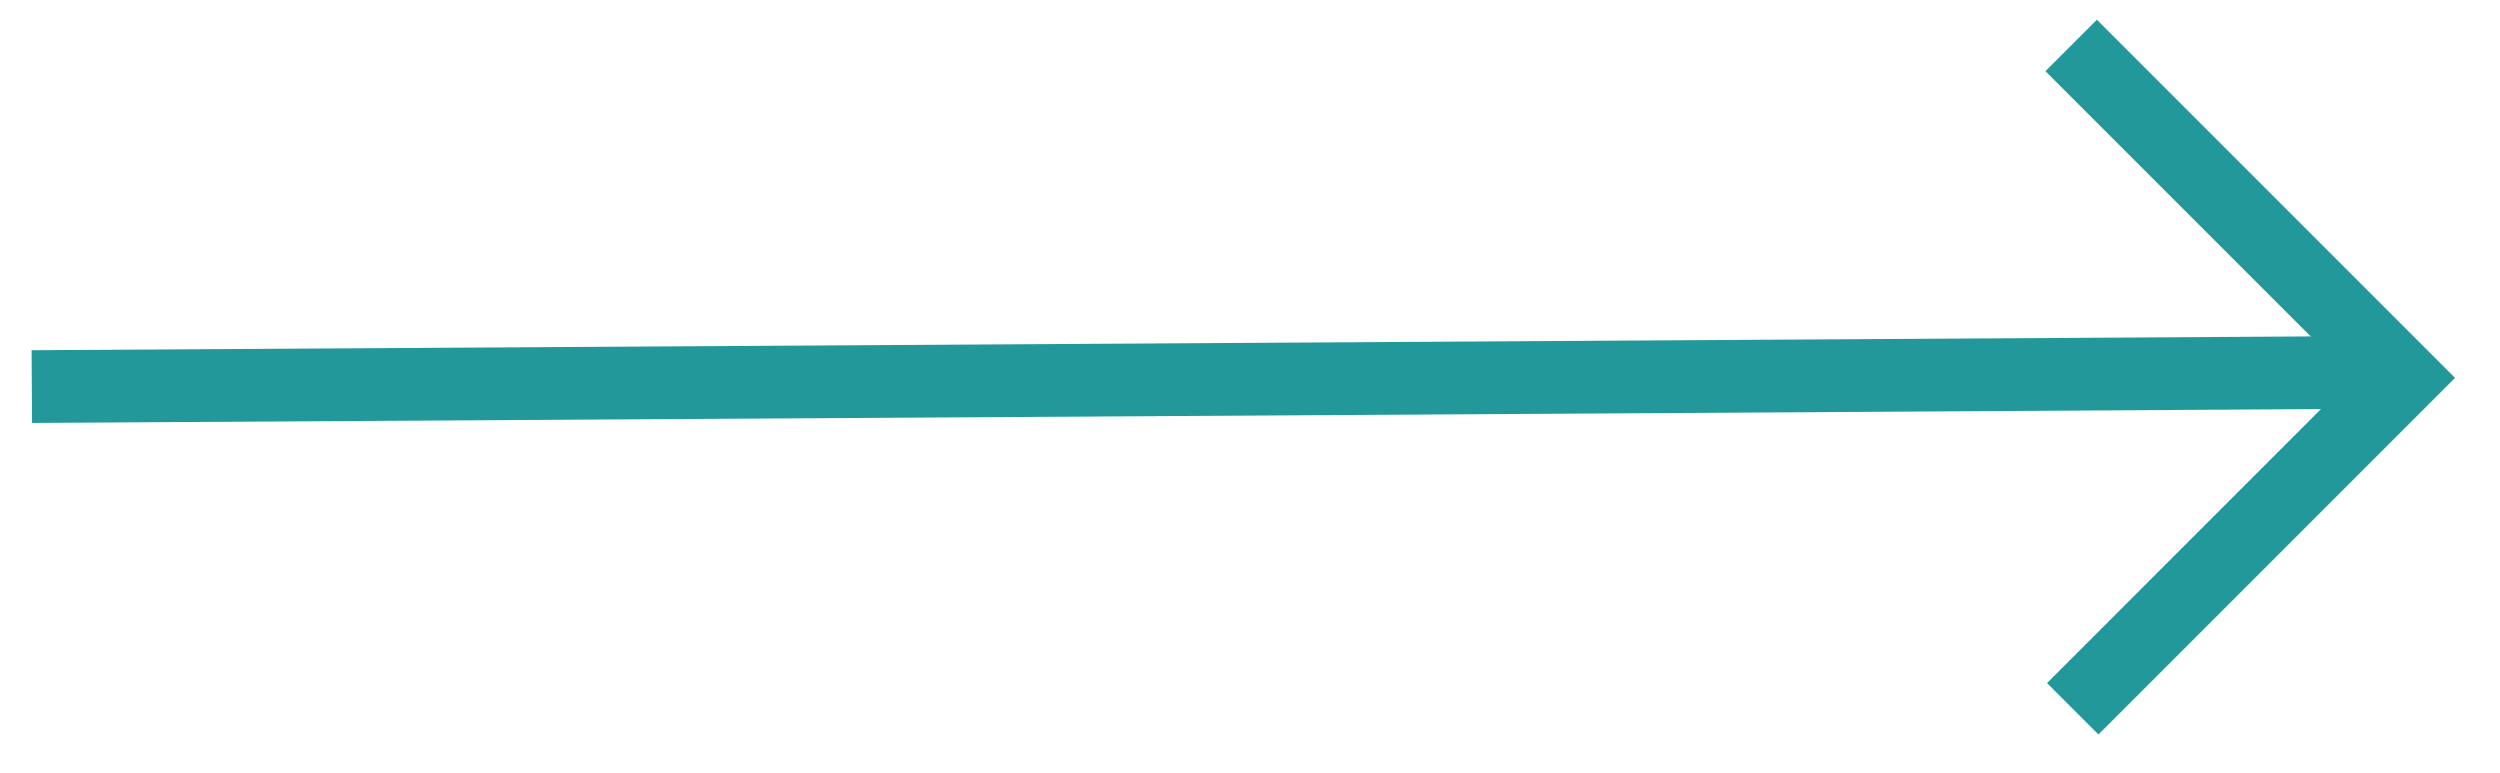 <svg width="55" height="17" viewBox="0 0 55 17" xmlns="http://www.w3.org/2000/svg">
    <g stroke="#23989A" stroke-width="1.6" fill="none" fill-rule="evenodd">
        <path stroke-linecap="square" d="M1.5 8.5 51 8.2"/>
        <path d="m45.566 1 7.313 7.313-7.279 7.28"/>
    </g>
</svg>
